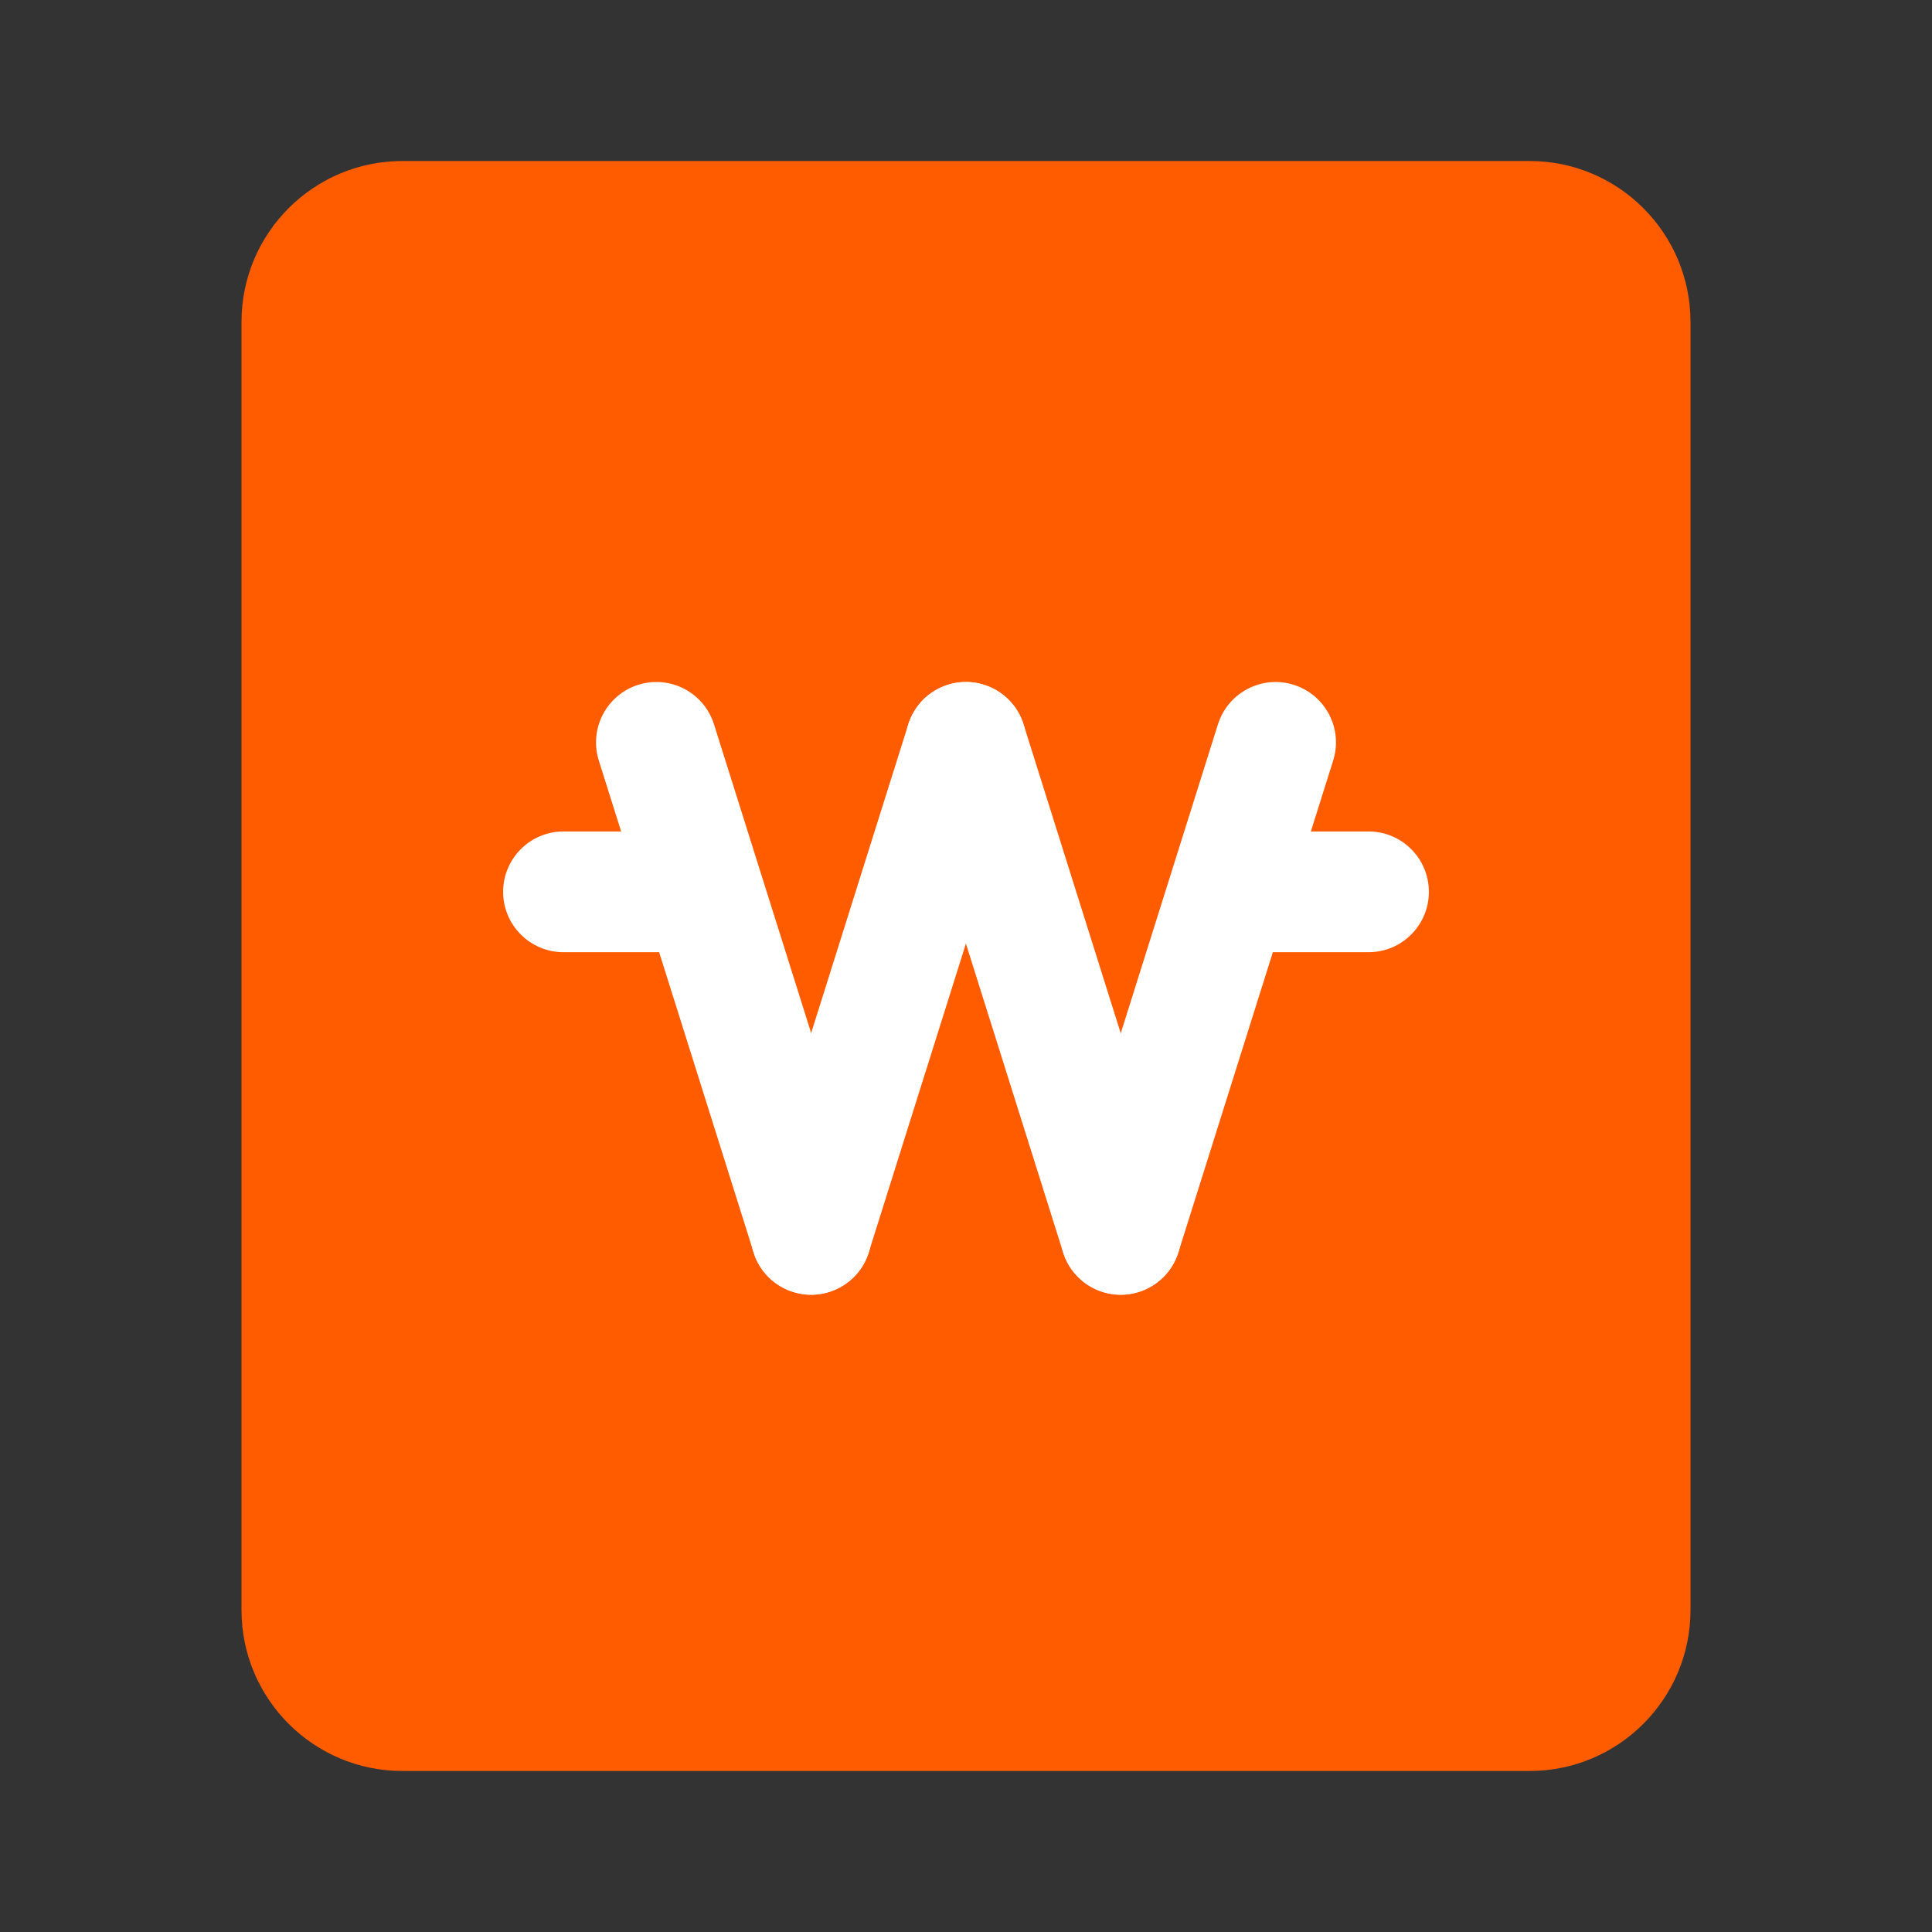 <svg width="36" height="36" viewBox="0 0 36 36" fill="none" xmlns="http://www.w3.org/2000/svg">
<rect x="0" y="0" width="36" height="36" fill="#333333" stroke="none"/>
<g id="payment">
<g id="Group 1171275840">
<path id="Rectangle 34626554" d="M4.5 6C4.5 4.343 5.843 3 7.5 3H28.5C30.157 3 31.5 4.343 31.5 6V30C31.5 31.657 30.157 33 28.5 33H7.5C5.843 33 4.5 31.657 4.5 30V6Z" fill="#FF5C00"/>
<g id="Group 175">
<path id="Vector 169 (Stroke)" fill-rule="evenodd" clip-rule="evenodd" d="M11.894 12.76C12.486 12.574 13.118 12.903 13.304 13.496L16.189 22.662C16.375 23.255 16.046 23.887 15.453 24.073C14.861 24.26 14.229 23.93 14.043 23.338L11.158 14.171C10.972 13.578 11.301 12.947 11.894 12.76Z" fill="white"/>
<path id="Vector 171 (Stroke)" fill-rule="evenodd" clip-rule="evenodd" d="M17.661 12.76C18.253 12.574 18.885 12.903 19.072 13.496L21.956 22.662C22.142 23.255 21.813 23.887 21.221 24.073C20.628 24.26 19.996 23.93 19.81 23.338L16.925 14.171C16.739 13.578 17.068 12.947 17.661 12.76Z" fill="white"/>
<path id="Vector 170 (Stroke)" fill-rule="evenodd" clip-rule="evenodd" d="M18.336 12.76C17.744 12.574 17.112 12.903 16.925 13.496L14.041 22.662C13.854 23.255 14.184 23.887 14.776 24.073C15.369 24.26 16.001 23.93 16.187 23.338L19.072 14.171C19.258 13.578 18.929 12.947 18.336 12.76Z" fill="white"/>
<path id="Vector 172 (Stroke)" fill-rule="evenodd" clip-rule="evenodd" d="M24.106 12.76C23.514 12.574 22.882 12.903 22.695 13.496L19.811 22.662C19.624 23.255 19.954 23.887 20.546 24.073C21.139 24.26 21.771 23.93 21.957 23.338L24.842 14.171C25.028 13.578 24.699 12.947 24.106 12.76Z" fill="white"/>
<path id="Vector 173 (Stroke)" fill-rule="evenodd" clip-rule="evenodd" d="M9.375 16.618C9.375 15.997 9.879 15.493 10.5 15.493H12.643C13.264 15.493 13.768 15.997 13.768 16.618C13.768 17.239 13.264 17.743 12.643 17.743H10.5C9.879 17.743 9.375 17.239 9.375 16.618Z" fill="white"/>
<path id="Vector 174 (Stroke)" fill-rule="evenodd" clip-rule="evenodd" d="M22.232 16.618C22.232 15.997 22.736 15.493 23.357 15.493H25.5C26.122 15.493 26.625 15.997 26.625 16.618C26.625 17.239 26.122 17.743 25.5 17.743H23.357C22.736 17.743 22.232 17.239 22.232 16.618Z" fill="white"/>
</g>
</g>
</g>
</svg>
